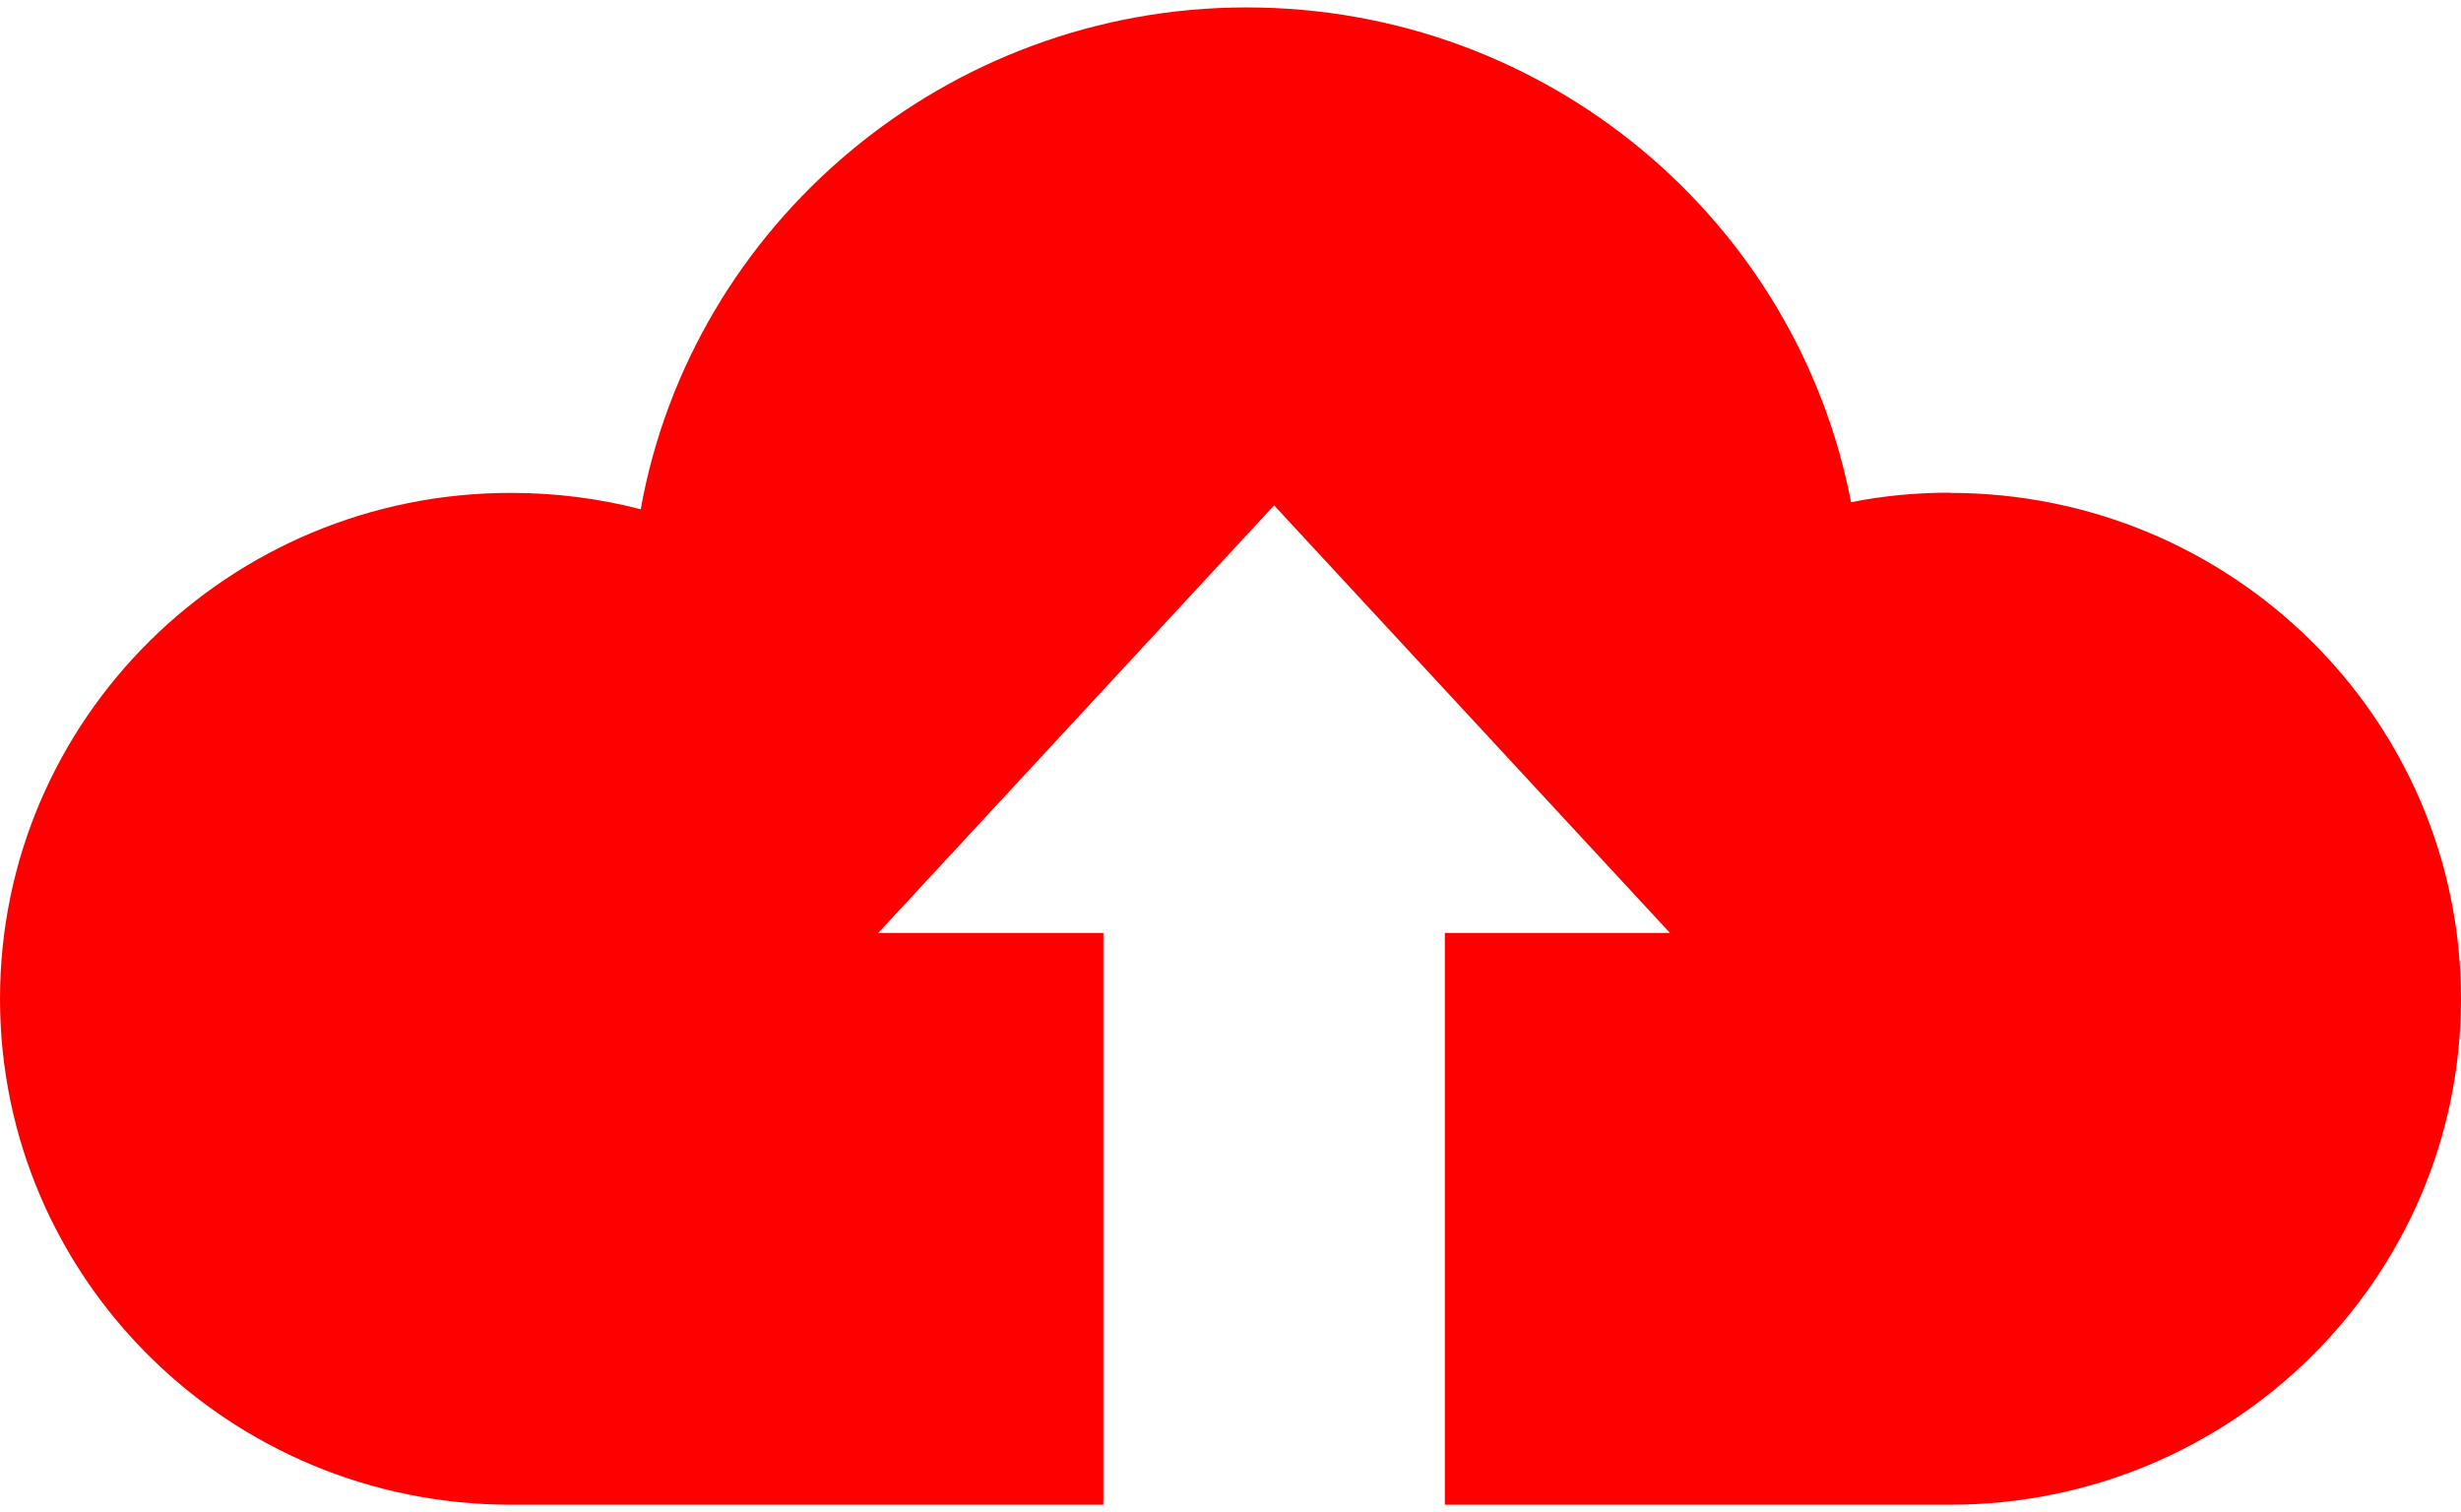 <svg width="166" height="102" viewBox="0 0 166 102" fill="none" xmlns="http://www.w3.org/2000/svg">
<path d="M131.512 33.232C129.237 33.232 127.008 33.446 124.856 33.876C121.203 14.874 104.346 0.5 84.084 0.5C63.821 0.5 46.67 15.104 43.218 34.351C40.432 33.63 37.506 33.247 34.488 33.247C15.433 33.232 0 48.525 0 67.374C0 86.222 15.433 101.5 34.472 101.5H74.424V62.93H59.239L85.941 34.09L112.643 62.93H97.458V101.5H131.528C150.567 101.5 166 86.222 166 67.374C166 48.525 150.567 33.247 131.528 33.247L131.512 33.232Z" fill="#ff0000"/>
</svg>

